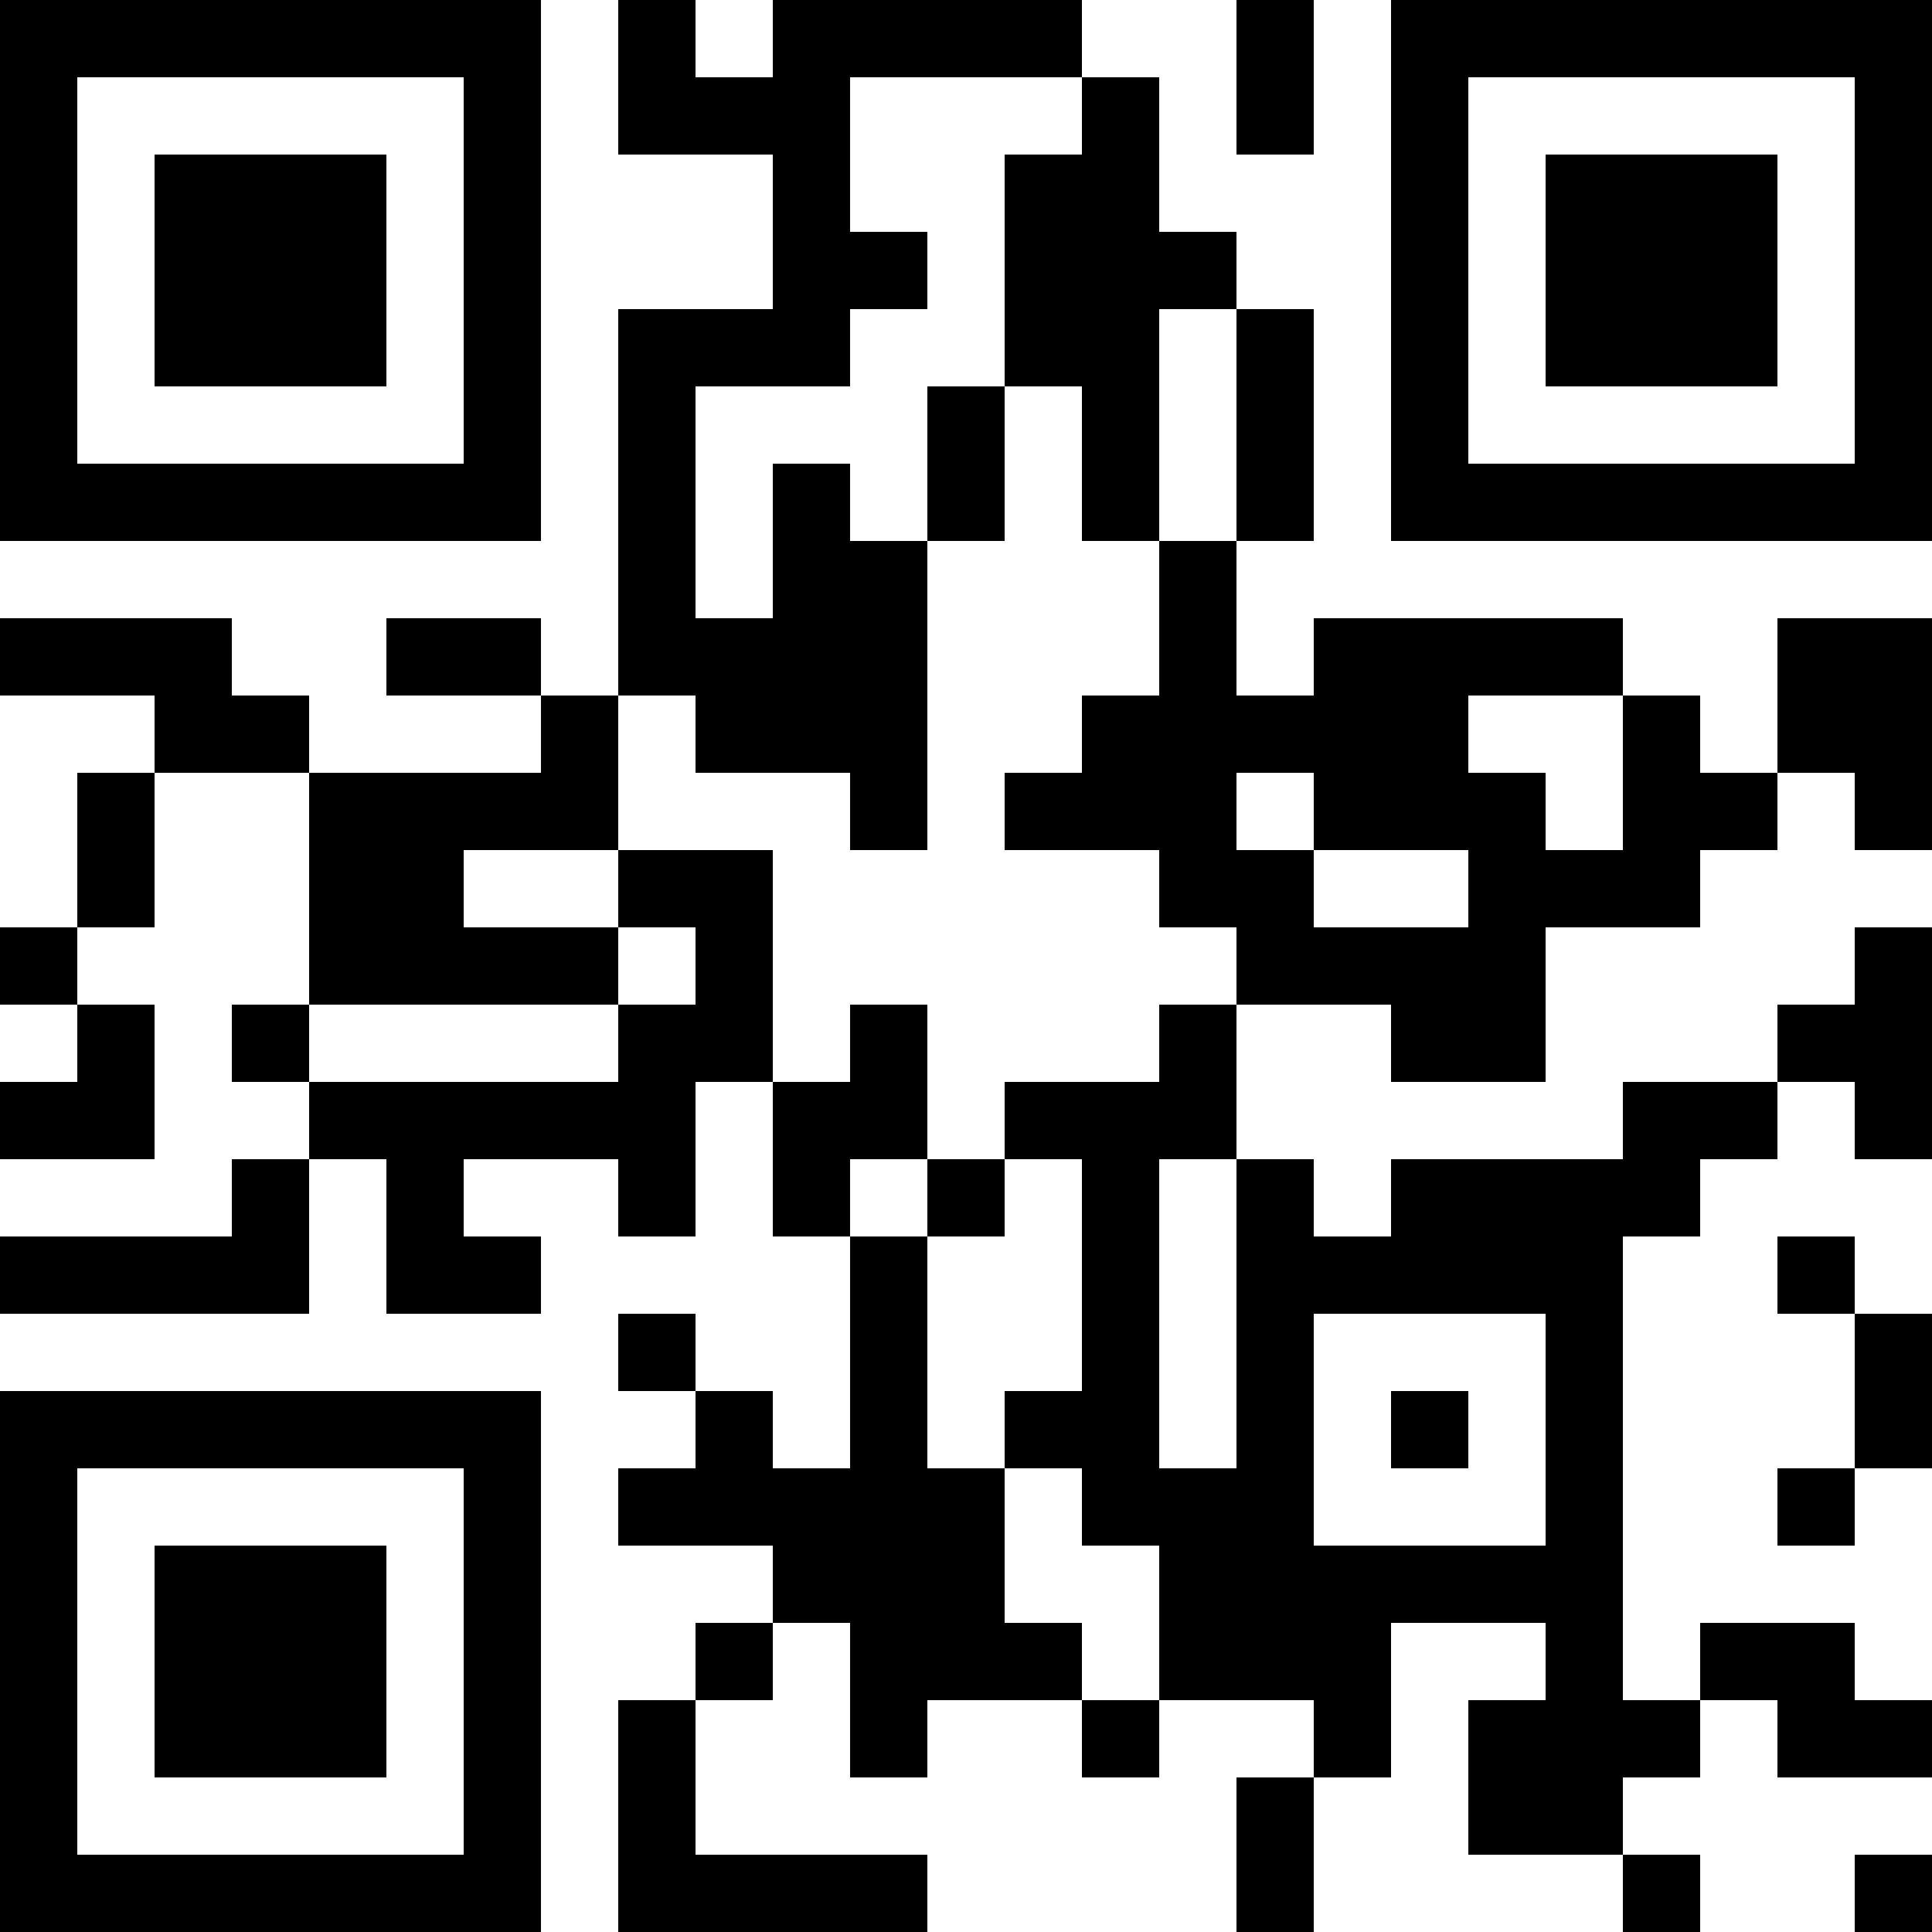 <?xml version="1.0" encoding="UTF-8"?>
<svg xmlns="http://www.w3.org/2000/svg" version="1.1" width="1000" height="1000" viewBox="0 0 1000 1000"><rect x="0" y="0" width="1000" height="1000" fill="#ffffff"/><g transform="scale(40)"><g transform="translate(0,0)"><path fill-rule="evenodd" d="M8 0L8 2L10 2L10 4L8 4L8 9L7 9L7 8L5 8L5 9L7 9L7 10L4 10L4 9L3 9L3 8L0 8L0 9L2 9L2 10L1 10L1 12L0 12L0 13L1 13L1 14L0 14L0 15L2 15L2 13L1 13L1 12L2 12L2 10L4 10L4 13L3 13L3 14L4 14L4 15L3 15L3 16L0 16L0 17L4 17L4 15L5 15L5 17L7 17L7 16L6 16L6 15L8 15L8 16L9 16L9 14L10 14L10 16L11 16L11 19L10 19L10 18L9 18L9 17L8 17L8 18L9 18L9 19L8 19L8 20L10 20L10 21L9 21L9 22L8 22L8 25L12 25L12 24L9 24L9 22L10 22L10 21L11 21L11 23L12 23L12 22L14 22L14 23L15 23L15 22L17 22L17 23L16 23L16 25L17 25L17 23L18 23L18 21L20 21L20 22L19 22L19 24L21 24L21 25L22 25L22 24L21 24L21 23L22 23L22 22L23 22L23 23L25 23L25 22L24 22L24 21L22 21L22 22L21 22L21 16L22 16L22 15L23 15L23 14L24 14L24 15L25 15L25 12L24 12L24 13L23 13L23 14L21 14L21 15L18 15L18 16L17 16L17 15L16 15L16 13L18 13L18 14L20 14L20 12L22 12L22 11L23 11L23 10L24 10L24 11L25 11L25 8L23 8L23 10L22 10L22 9L21 9L21 8L17 8L17 9L16 9L16 7L17 7L17 4L16 4L16 3L15 3L15 1L14 1L14 0L10 0L10 1L9 1L9 0ZM16 0L16 2L17 2L17 0ZM11 1L11 3L12 3L12 4L11 4L11 5L9 5L9 8L10 8L10 6L11 6L11 7L12 7L12 11L11 11L11 10L9 10L9 9L8 9L8 11L6 11L6 12L8 12L8 13L4 13L4 14L8 14L8 13L9 13L9 12L8 12L8 11L10 11L10 14L11 14L11 13L12 13L12 15L11 15L11 16L12 16L12 19L13 19L13 21L14 21L14 22L15 22L15 20L14 20L14 19L13 19L13 18L14 18L14 15L13 15L13 14L15 14L15 13L16 13L16 12L15 12L15 11L13 11L13 10L14 10L14 9L15 9L15 7L16 7L16 4L15 4L15 7L14 7L14 5L13 5L13 2L14 2L14 1ZM12 5L12 7L13 7L13 5ZM19 9L19 10L20 10L20 11L21 11L21 9ZM16 10L16 11L17 11L17 12L19 12L19 11L17 11L17 10ZM12 15L12 16L13 16L13 15ZM15 15L15 19L16 19L16 15ZM23 16L23 17L24 17L24 19L23 19L23 20L24 20L24 19L25 19L25 17L24 17L24 16ZM17 17L17 20L20 20L20 17ZM18 18L18 19L19 19L19 18ZM24 24L24 25L25 25L25 24ZM0 0L0 7L7 7L7 0ZM1 1L1 6L6 6L6 1ZM2 2L2 5L5 5L5 2ZM18 0L18 7L25 7L25 0ZM19 1L19 6L24 6L24 1ZM20 2L20 5L23 5L23 2ZM0 18L0 25L7 25L7 18ZM1 19L1 24L6 24L6 19ZM2 20L2 23L5 23L5 20Z" fill="#000000"/></g></g></svg>

